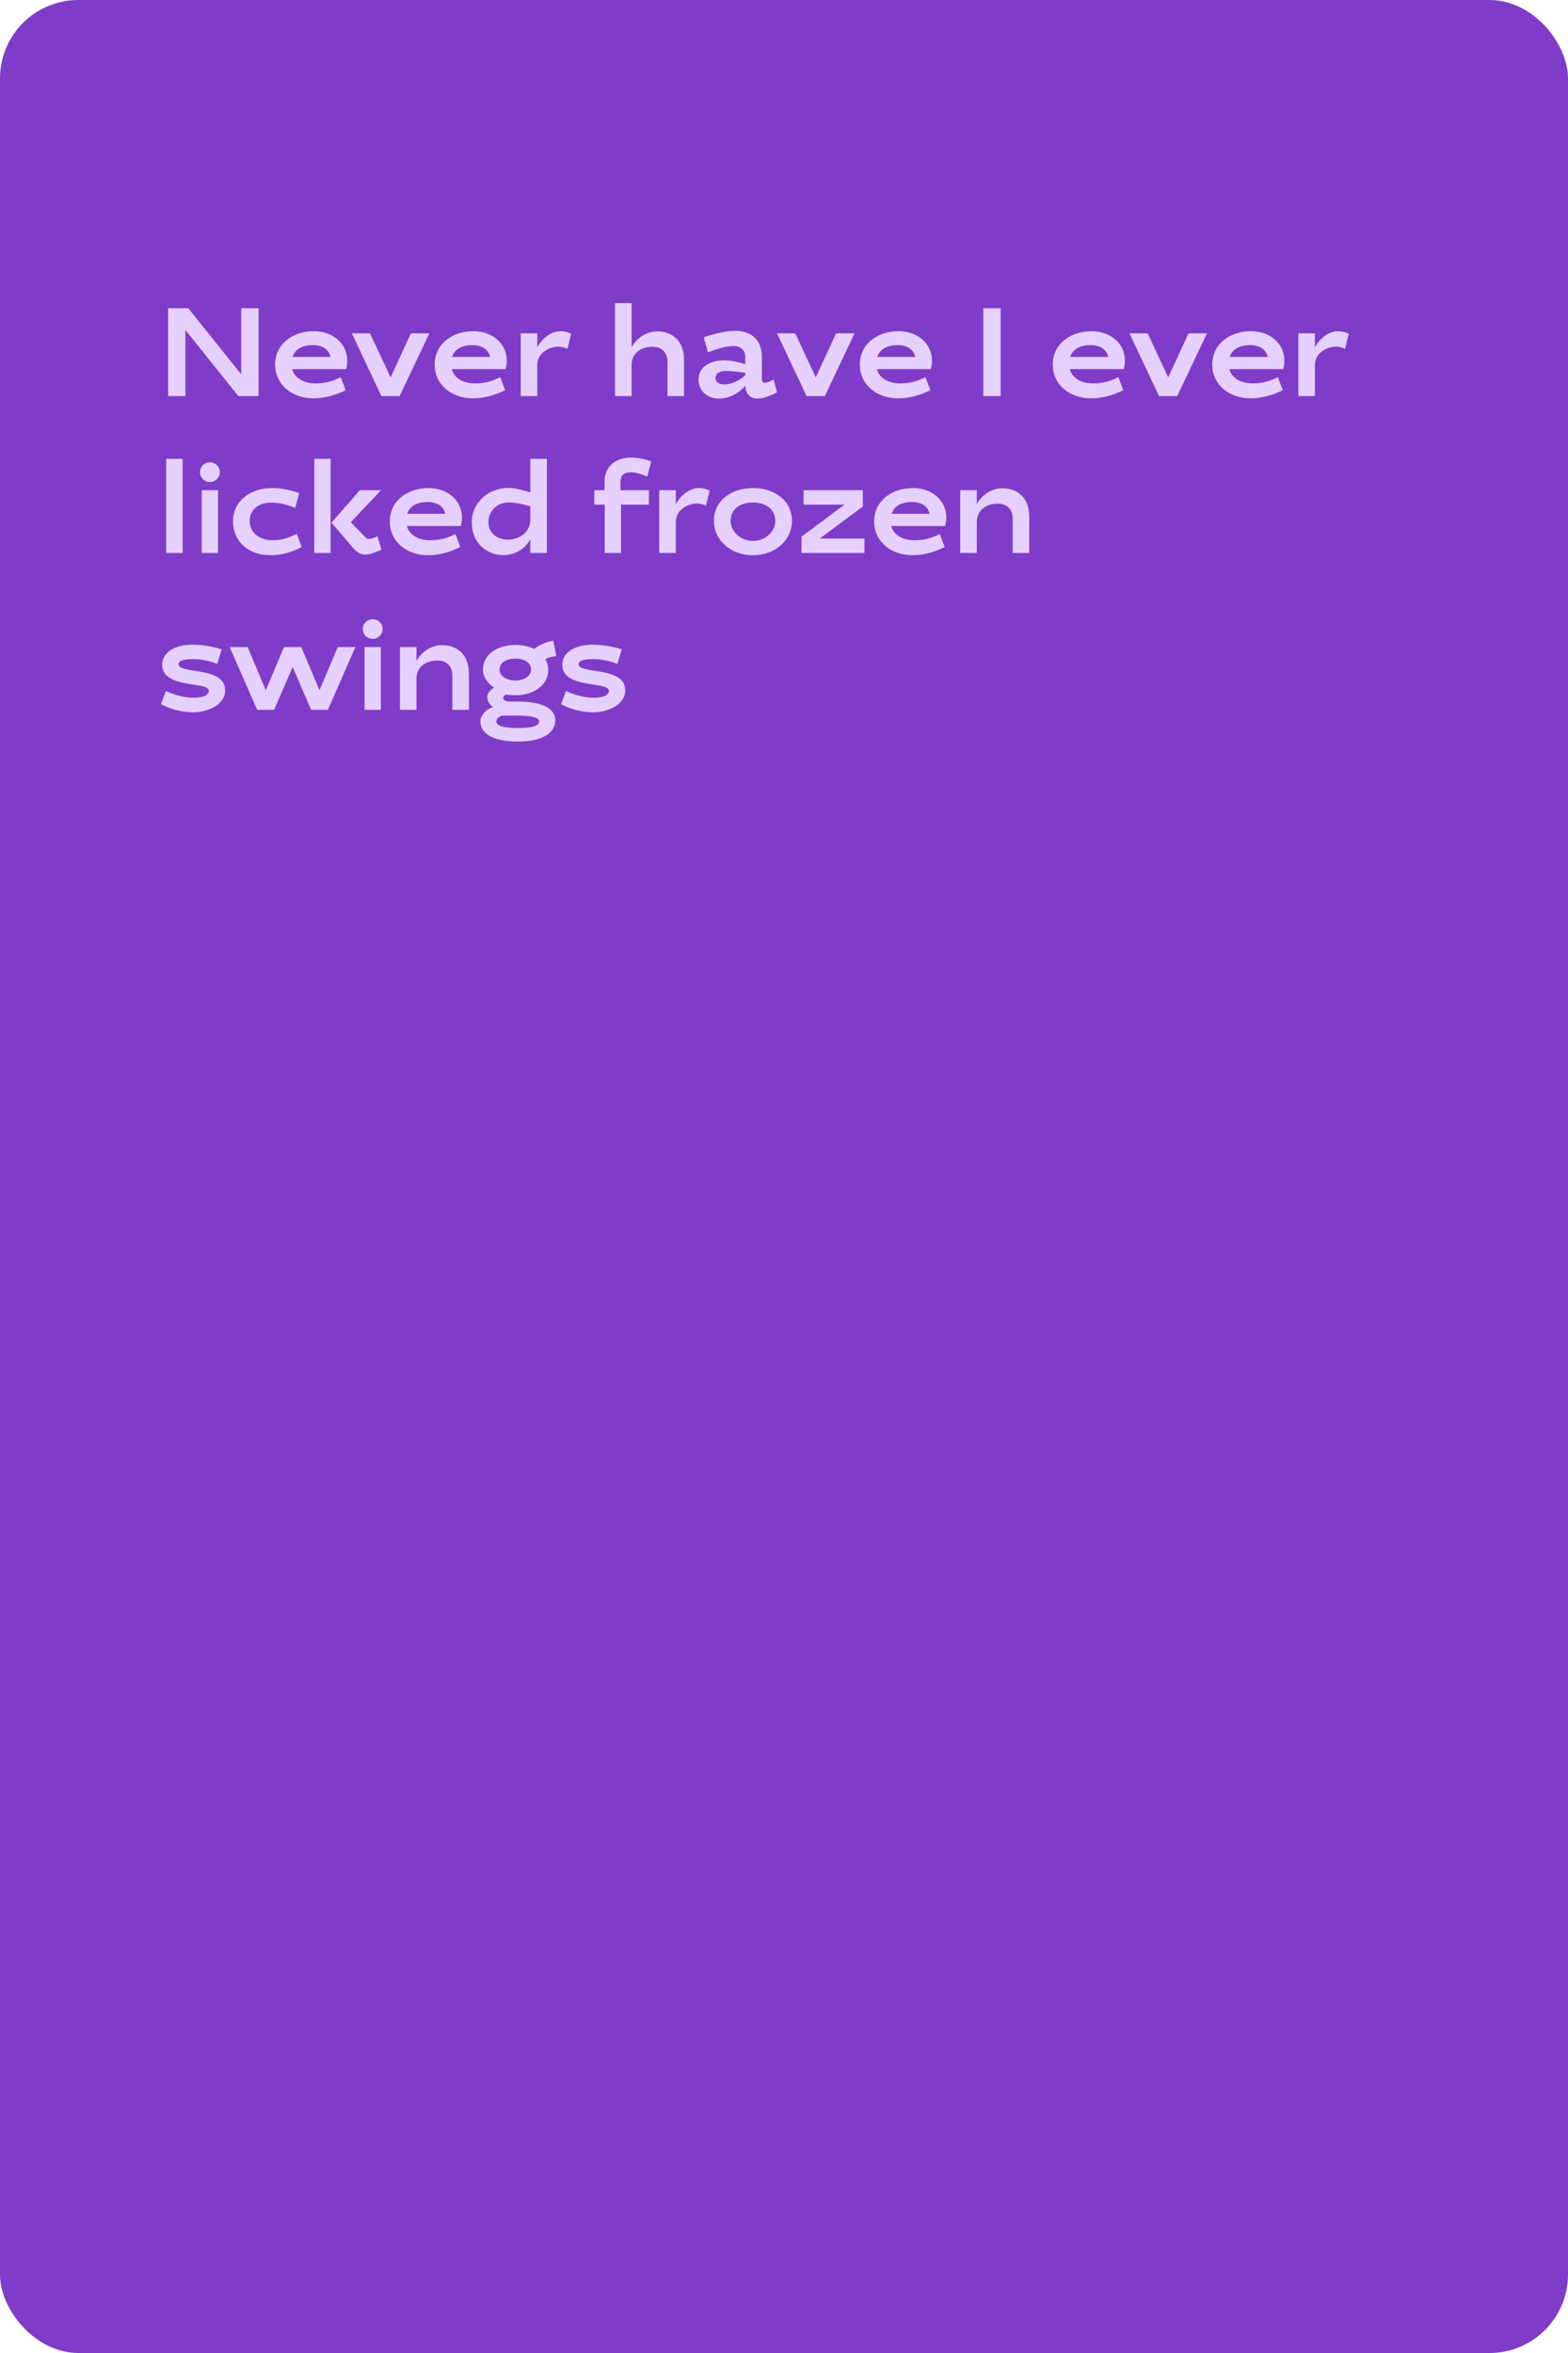 <?xml version="1.0" encoding="UTF-8"?> <svg xmlns="http://www.w3.org/2000/svg" width="400" height="600" viewBox="0 0 400 600" fill="none"> <rect width="400" height="600" rx="20" fill="#7F3CC9"></rect> <path d="M47.296 84.136L60.8 101H65.952V78.6H61.536V95.464L48.032 78.6H42.88V101H47.296V84.136ZM80.492 97.768C77.484 97.768 75.148 96.456 74.54 94.12H88.3C88.492 93.384 88.588 92.648 88.588 91.944C88.588 87.624 84.94 84.456 80.076 84.456C74.732 84.456 70.188 87.656 70.188 93C70.188 97.8 74.124 101.576 80.076 101.576C83.02 101.576 86.028 100.584 88.172 99.496L86.924 96.168C84.652 97.352 82.668 97.768 80.492 97.768ZM79.82 88.008C82.316 88.008 83.916 89.128 84.332 91.016H74.636C75.276 89.064 77.068 88.008 79.82 88.008ZM94.39 85H89.75L97.302 101H101.942L109.526 85H104.822L99.638 96.232L94.39 85ZM121.179 97.768C118.171 97.768 115.835 96.456 115.227 94.12H128.987C129.179 93.384 129.275 92.648 129.275 91.944C129.275 87.624 125.627 84.456 120.763 84.456C115.419 84.456 110.875 87.656 110.875 93C110.875 97.8 114.811 101.576 120.763 101.576C123.707 101.576 126.715 100.584 128.859 99.496L127.611 96.168C125.339 97.352 123.355 97.768 121.179 97.768ZM120.507 88.008C123.003 88.008 124.603 89.128 125.019 91.016H115.323C115.963 89.064 117.755 88.008 120.507 88.008ZM142.982 84.456C140.198 84.456 137.99 86.824 137.062 88.552V85H132.838V101H137.062V93.064C137.062 90.12 139.91 88.392 142.566 88.392C143.174 88.392 144.006 88.584 144.774 88.936L145.67 85.096C144.87 84.712 143.878 84.456 142.982 84.456ZM166.436 88.424C168.964 88.424 170.276 89.992 170.276 92.264V101H174.5V91.752C174.5 87.4 172.004 84.52 167.652 84.52C164.612 84.52 162.244 86.472 161.124 88.552V77.288H156.9V101H161.124V93.064C161.124 89.896 163.78 88.424 166.436 88.424ZM184.75 91.88C181.454 91.88 178.19 93.352 178.19 96.776C178.19 99.656 180.43 101.64 183.438 101.64C186.158 101.64 188.59 100.168 190.126 98.344C190.19 100.136 191.086 101.64 193.23 101.64C194.542 101.64 196.462 101 198.222 100.04L197.358 96.776C196.43 97.256 195.598 97.608 195.118 97.608C194.67 97.608 194.35 97.32 194.35 96.84V91.08C194.35 86.696 191.79 84.36 187.406 84.36C184.878 84.36 181.518 85.352 179.534 85.992L180.59 89.832C182.926 88.968 185.358 88.232 187.022 88.232C189.038 88.232 190.126 89.352 190.126 91.016V92.872C188.75 92.392 186.478 91.88 184.75 91.88ZM184.814 98.024C183.47 98.024 182.51 97.48 182.51 96.424C182.51 95.272 183.566 94.6 184.974 94.6C186.51 94.6 188.366 94.76 190.126 95.08V95.688C188.622 97.16 186.414 98.024 184.814 98.024ZM202.859 85H198.219L205.771 101H210.411L217.995 85H213.291L208.107 96.232L202.859 85ZM229.648 97.768C226.64 97.768 224.304 96.456 223.696 94.12H237.456C237.648 93.384 237.744 92.648 237.744 91.944C237.744 87.624 234.096 84.456 229.232 84.456C223.888 84.456 219.344 87.656 219.344 93C219.344 97.8 223.28 101.576 229.232 101.576C232.176 101.576 235.184 100.584 237.328 99.496L236.08 96.168C233.808 97.352 231.824 97.768 229.648 97.768ZM228.976 88.008C231.472 88.008 233.072 89.128 233.488 91.016H223.792C224.432 89.064 226.224 88.008 228.976 88.008ZM255.265 78.6H250.849V101H255.265V78.6ZM278.867 97.768C275.859 97.768 273.523 96.456 272.915 94.12H286.675C286.867 93.384 286.963 92.648 286.963 91.944C286.963 87.624 283.315 84.456 278.451 84.456C273.107 84.456 268.563 87.656 268.563 93C268.563 97.8 272.499 101.576 278.451 101.576C281.395 101.576 284.403 100.584 286.547 99.496L285.299 96.168C283.027 97.352 281.043 97.768 278.867 97.768ZM278.195 88.008C280.691 88.008 282.291 89.128 282.707 91.016H273.011C273.651 89.064 275.443 88.008 278.195 88.008ZM292.765 85H288.125L295.677 101H300.317L307.901 85H303.197L298.013 96.232L292.765 85ZM319.554 97.768C316.546 97.768 314.21 96.456 313.602 94.12H327.362C327.554 93.384 327.65 92.648 327.65 91.944C327.65 87.624 324.002 84.456 319.138 84.456C313.794 84.456 309.25 87.656 309.25 93C309.25 97.8 313.186 101.576 319.138 101.576C322.082 101.576 325.09 100.584 327.234 99.496L325.986 96.168C323.714 97.352 321.73 97.768 319.554 97.768ZM318.882 88.008C321.378 88.008 322.978 89.128 323.394 91.016H313.698C314.338 89.064 316.13 88.008 318.882 88.008ZM341.357 84.456C338.573 84.456 336.365 86.824 335.437 88.552V85H331.213V101H335.437V93.064C335.437 90.12 338.285 88.392 340.941 88.392C341.549 88.392 342.381 88.584 343.149 88.936L344.045 85.096C343.245 84.712 342.253 84.456 341.357 84.456ZM46.592 141V117H42.4V141H46.592ZM55.624 125H51.464V141H55.624V125ZM51.016 120.392C51.016 121.8 52.136 122.92 53.544 122.92C54.952 122.92 56.072 121.8 56.072 120.392C56.072 119.016 54.952 117.896 53.544 117.896C52.136 117.896 51.016 119.016 51.016 120.392ZM69.326 124.456C63.982 124.456 59.438 127.656 59.438 133C59.438 137.8 63.086 141.576 69.038 141.576C72.046 141.576 74.798 140.648 76.974 139.496L75.726 136.168C73.614 137.096 71.918 137.768 69.582 137.768C66.254 137.768 63.694 135.912 63.694 132.84C63.694 129.928 65.998 128.168 69.07 128.168C71.246 128.168 73.102 128.616 75.31 129.512L76.334 125.736C74.414 125.064 71.982 124.456 69.326 124.456ZM84.341 117H80.181V141H84.341V117ZM90.197 139.848C91.061 140.872 92.085 141.416 93.173 141.416C94.453 141.416 95.829 140.808 97.301 140.168L96.309 136.744C95.541 137.064 94.837 137.416 94.197 137.416C93.845 137.416 93.525 137.32 93.237 137.032L89.493 133.16L97.205 125H91.797L84.565 133.288L90.197 139.848ZM109.742 137.768C106.734 137.768 104.398 136.456 103.79 134.12H117.55C117.742 133.384 117.838 132.648 117.838 131.944C117.838 127.624 114.19 124.456 109.326 124.456C103.982 124.456 99.438 127.656 99.438 133C99.438 137.8 103.374 141.576 109.326 141.576C112.27 141.576 115.278 140.584 117.422 139.496L116.174 136.168C113.902 137.352 111.918 137.768 109.742 137.768ZM109.07 128.008C111.566 128.008 113.166 129.128 113.582 131.016H103.886C104.526 129.064 106.318 128.008 109.07 128.008ZM128.408 141.544C131.672 141.544 134.232 139.656 135.288 137.448V141H139.512V117H135.288V125.576C133.688 125.064 131.48 124.424 129.752 124.424C124.376 124.424 120.344 128.36 120.344 133.16C120.344 138.344 124.024 141.544 128.408 141.544ZM129.656 137.608C126.808 137.608 124.6 136.008 124.6 133.128C124.6 130.312 126.808 128.136 129.688 128.136C131.64 128.136 133.432 128.552 135.288 129.096V132.552C135.288 135.624 132.472 137.608 129.656 137.608ZM160.761 120.424C162.137 120.424 163.641 120.872 165.113 121.512L166.137 117.64C164.633 117.128 162.713 116.68 160.889 116.68C156.953 116.68 154.233 119.08 154.233 122.76V125H151.609V128.68H154.265V141H158.425V128.68H165.529V125H158.265V122.952C158.265 121.224 159.225 120.424 160.761 120.424ZM178.325 124.456C175.541 124.456 173.333 126.824 172.405 128.552V125H168.181V141H172.405V133.064C172.405 130.12 175.253 128.392 177.909 128.392C178.517 128.392 179.349 128.584 180.117 128.936L181.013 125.096C180.213 124.712 179.221 124.456 178.325 124.456ZM192.077 124.456C186.733 124.456 182.125 127.496 182.125 132.84C182.125 137.64 186.285 141.576 192.077 141.576C197.869 141.576 202.029 137.64 202.029 132.84C202.029 127.496 197.421 124.456 192.077 124.456ZM192.077 128.136C195.405 128.136 197.773 129.864 197.773 132.84C197.773 135.528 195.245 137.928 192.077 137.928C188.909 137.928 186.381 135.528 186.381 132.84C186.381 129.864 188.749 128.136 192.077 128.136ZM204.463 141H220.527V137.32H209.135L220.111 129.16V125H205.007V128.68H215.439L204.463 136.84V141ZM233.304 137.768C230.296 137.768 227.96 136.456 227.352 134.12H241.112C241.304 133.384 241.4 132.648 241.4 131.944C241.4 127.624 237.752 124.456 232.888 124.456C227.544 124.456 223 127.656 223 133C223 137.8 226.936 141.576 232.888 141.576C235.832 141.576 238.84 140.584 240.984 139.496L239.736 136.168C237.464 137.352 235.48 137.768 233.304 137.768ZM232.632 128.008C235.128 128.008 236.728 129.128 237.144 131.016H227.448C228.088 129.064 229.88 128.008 232.632 128.008ZM254.499 128.424C257.027 128.424 258.339 129.992 258.339 132.264V141H262.562V131.752C262.562 127.4 260.067 124.52 255.715 124.52C252.675 124.52 250.307 126.472 249.187 128.552V125H244.963V141H249.187V133.064C249.187 129.896 251.843 128.424 254.499 128.424ZM56.544 165.576C54.656 164.936 51.68 164.392 49.152 164.392C44.608 164.392 41.376 166.376 41.376 169.512C41.376 175.752 53.28 173.64 53.28 176.168C53.28 177.288 51.68 177.928 49.376 177.928C46.912 177.928 44.416 177.16 42.304 176.232L41.056 179.56C43.232 180.712 46.208 181.64 49.216 181.64C53.12 181.64 57.44 179.624 57.44 176.04C57.44 169.8 45.536 172.008 45.536 169.352C45.536 168.392 47.2 168.072 49.312 168.072C51.36 168.072 53.344 168.488 55.424 169.288L56.544 165.576ZM79.359 181H83.647L90.655 165H86.175L81.503 175.976L76.863 165H72.447L67.807 176.008L63.167 165H58.591L65.599 181H69.919L74.655 170.056L79.359 181ZM97.155 165H92.995V181H97.155V165ZM92.547 160.392C92.547 161.8 93.667 162.92 95.075 162.92C96.483 162.92 97.603 161.8 97.603 160.392C97.603 159.016 96.483 157.896 95.075 157.896C93.667 157.896 92.547 159.016 92.547 160.392ZM111.561 168.424C114.089 168.424 115.401 169.992 115.401 172.264V181H119.625V171.752C119.625 167.4 117.129 164.52 112.777 164.52C109.737 164.52 107.369 166.472 106.249 168.552V165H102.025V181H106.249V173.064C106.249 169.896 108.905 168.424 111.561 168.424ZM129.971 178.888C128.915 178.888 128.371 178.504 128.371 177.96C128.371 177.512 128.787 177.192 129.171 177.096C129.907 177.224 130.707 177.288 131.507 177.288C136.339 177.288 139.859 174.536 139.859 170.888C139.859 169.8 139.571 168.84 139.123 168.04C139.891 167.656 140.787 167.432 141.907 167.304L141.139 163.368C139.091 163.72 137.491 164.488 136.275 165.48C134.899 164.808 133.235 164.456 131.507 164.456C127.123 164.456 123.187 166.664 123.187 170.888C123.187 172.616 124.563 174.376 126.035 175.336C125.235 175.848 124.307 176.68 124.307 177.736C124.307 178.76 124.979 179.88 125.843 180.296C124.243 180.712 122.547 182.28 122.547 183.976C122.547 187.336 126.323 189.096 132.147 189.096C137.619 189.096 141.651 187.304 141.651 183.656C141.651 180.328 137.619 178.888 132.147 178.888H129.971ZM131.475 167.944C133.747 167.944 135.475 168.936 135.475 170.76C135.475 172.264 133.907 173.512 131.475 173.512C129.171 173.512 127.443 172.36 127.443 170.76C127.443 168.936 129.171 167.944 131.475 167.944ZM132.083 182.472C135.379 182.472 137.555 182.92 137.555 184.008C137.555 185.192 135.379 185.64 132.083 185.64C128.563 185.64 126.611 185.128 126.611 183.976C126.611 183.336 127.219 182.792 127.923 182.504C128.467 182.472 131.443 182.472 132.083 182.472ZM158.607 165.576C156.719 164.936 153.743 164.392 151.215 164.392C146.671 164.392 143.439 166.376 143.439 169.512C143.439 175.752 155.343 173.64 155.343 176.168C155.343 177.288 153.743 177.928 151.439 177.928C148.975 177.928 146.479 177.16 144.367 176.232L143.118 179.56C145.295 180.712 148.271 181.64 151.279 181.64C155.183 181.64 159.503 179.624 159.503 176.04C159.503 169.8 147.599 172.008 147.599 169.352C147.599 168.392 149.263 168.072 151.375 168.072C153.423 168.072 155.407 168.488 157.487 169.288L158.607 165.576Z" fill="#E6D0FE"></path> </svg> 